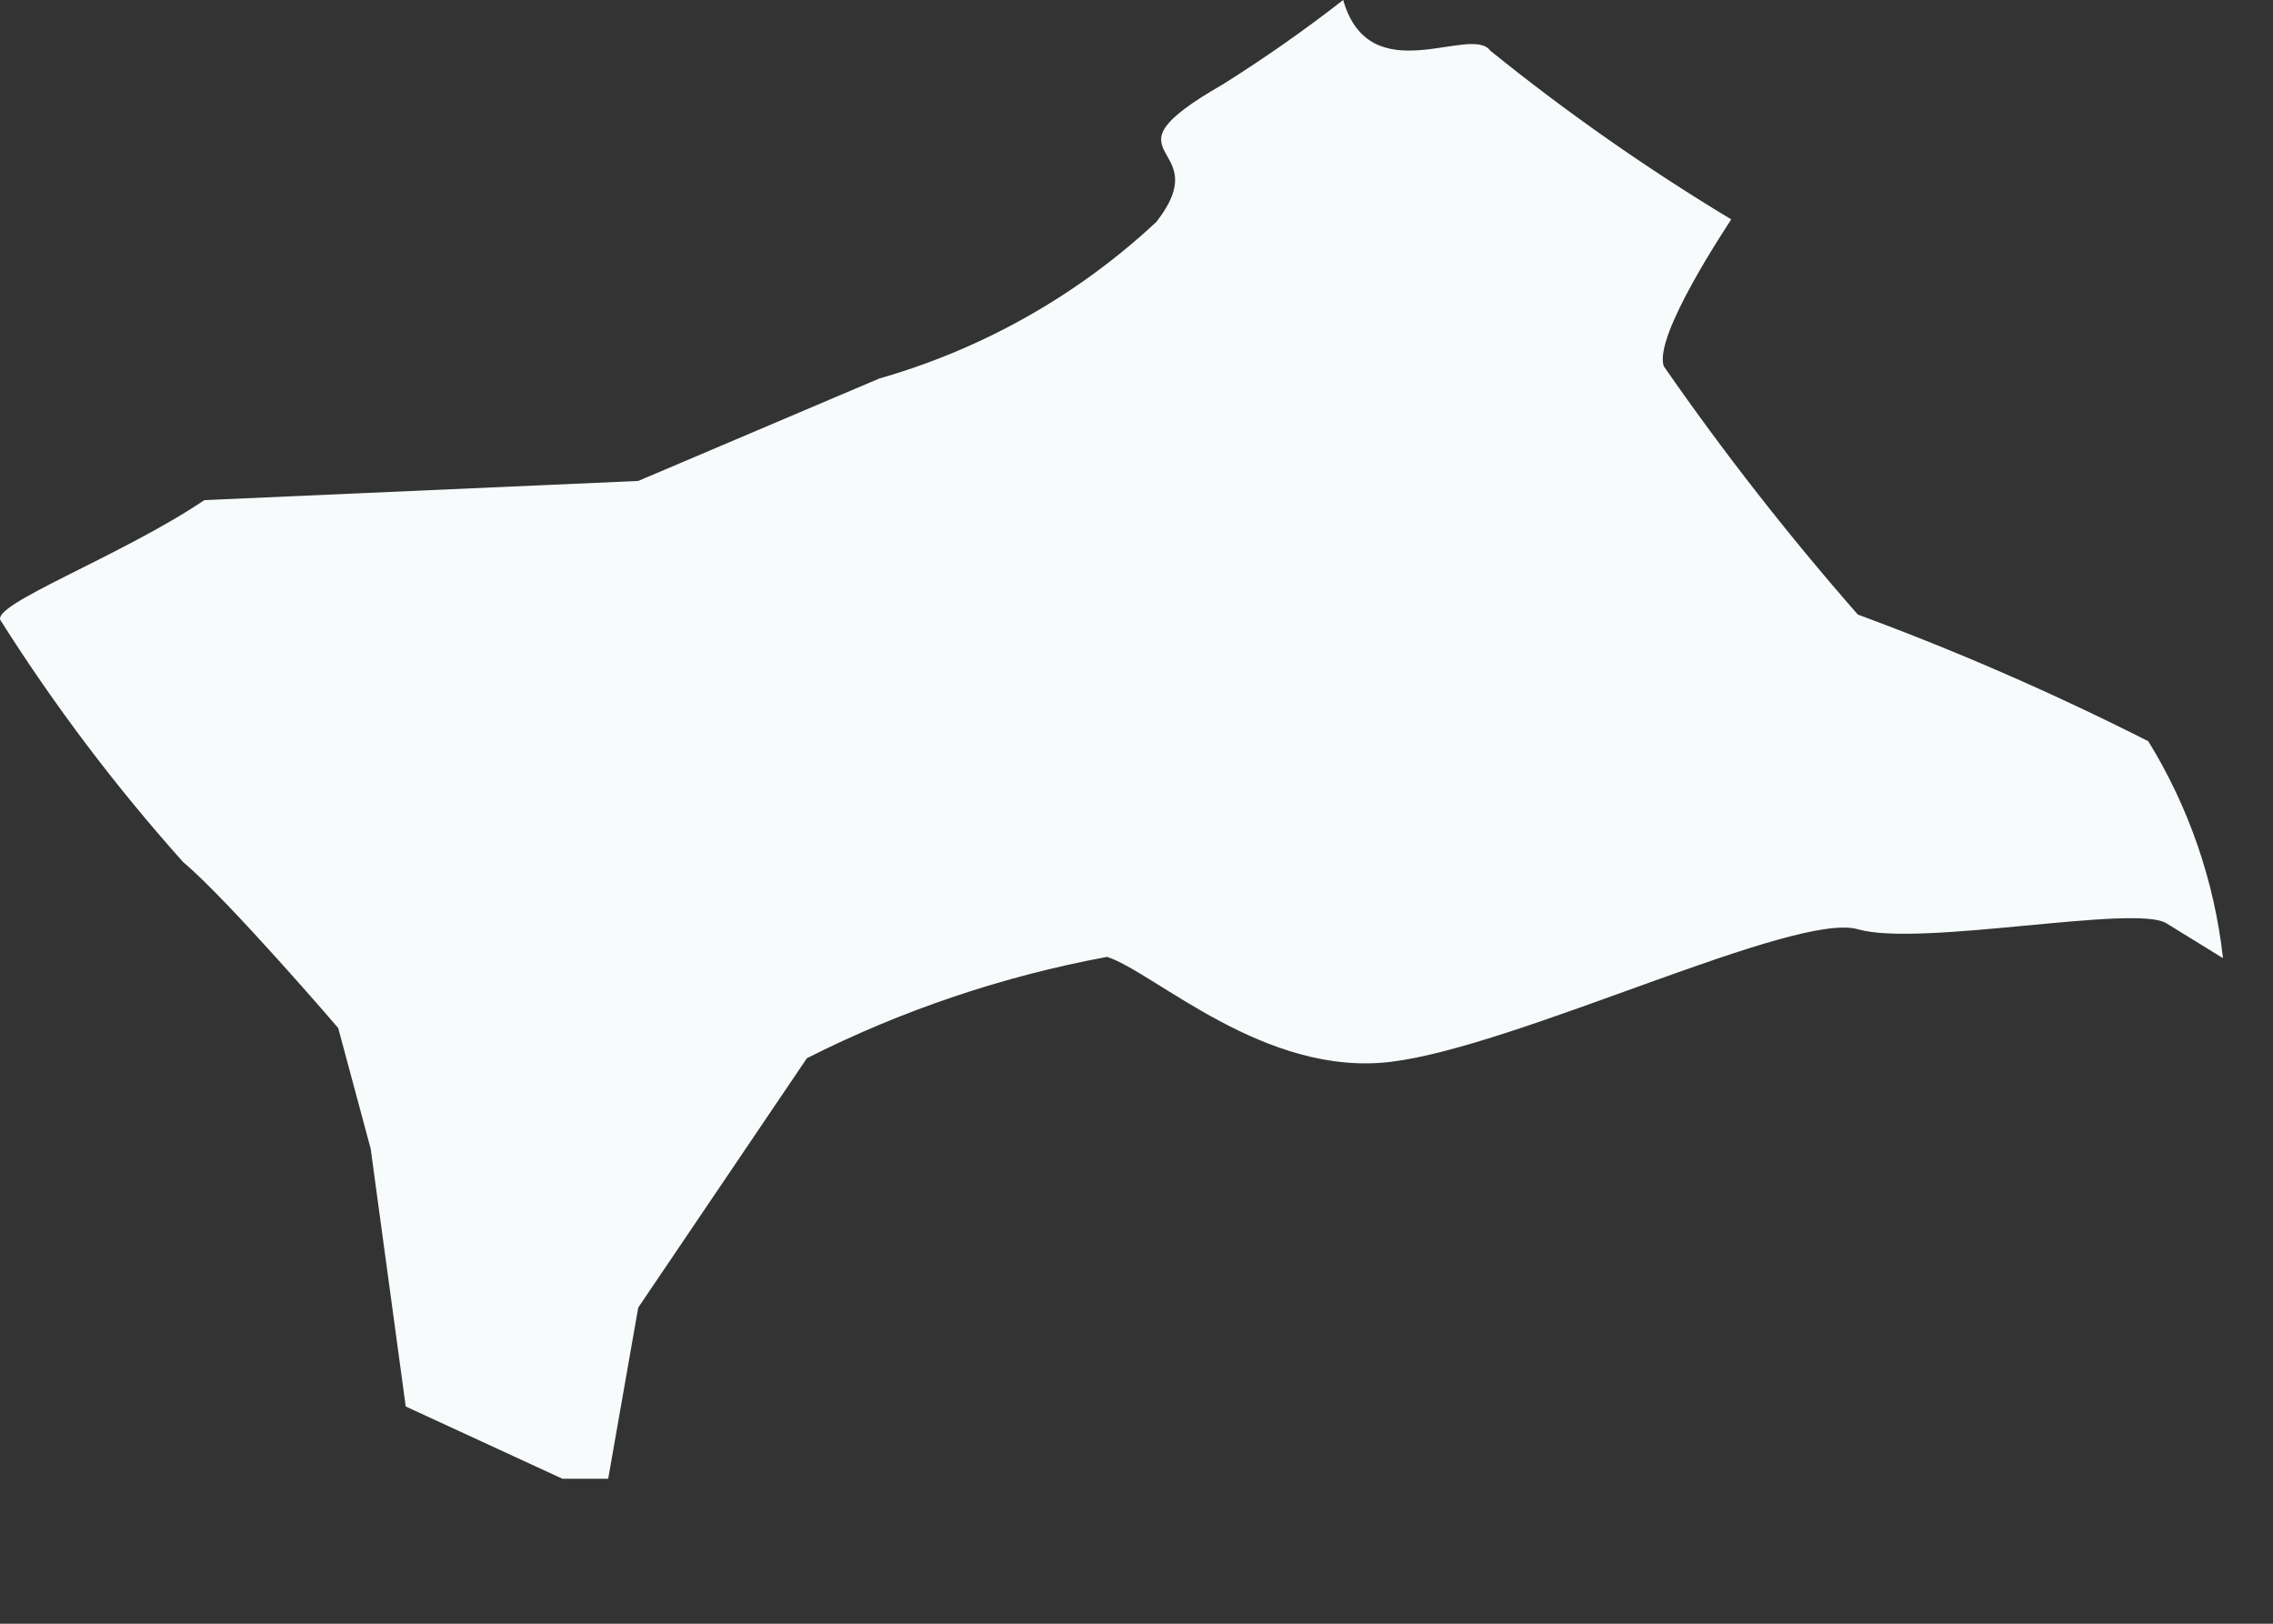 <?xml version="1.0" encoding="utf-8"?>
<svg xmlns="http://www.w3.org/2000/svg" fill="none" height="100%" overflow="visible" preserveAspectRatio="none" style="display: block;" viewBox="0 0 14 10" width="100%">
<rect x="0" y="0" width="14" height="10" fill="#333333" stroke="none"/>
<path d="M7.123 1.366C6.639 1.818 6.053 2.149 5.416 2.331L3.931 2.962L1.259 3.08C0.74 3.429 -0.069 3.726 0.005 3.823C0.337 4.348 0.712 4.844 1.126 5.307C1.415 5.552 2.083 6.331 2.083 6.331L2.283 7.074L2.499 8.662L3.464 9.107H3.746L3.931 8.053L4.97 6.517C5.554 6.222 6.176 6.012 6.819 5.893C7.115 5.99 7.791 6.636 8.57 6.539C9.35 6.443 11.057 5.611 11.443 5.723C11.829 5.834 13.15 5.567 13.343 5.686L13.692 5.901C13.639 5.427 13.482 4.971 13.232 4.565C12.651 4.271 12.054 4.01 11.443 3.785C11.016 3.298 10.617 2.788 10.248 2.256C10.181 2.071 10.641 1.388 10.663 1.351C10.145 1.039 9.649 0.692 9.179 0.312C9.06 0.148 8.437 0.572 8.273 0C8.035 0.186 7.787 0.359 7.531 0.52C6.73 0.98 7.509 0.868 7.123 1.366Z" fill="#F7FBFC" id="Vector"/>
</svg>